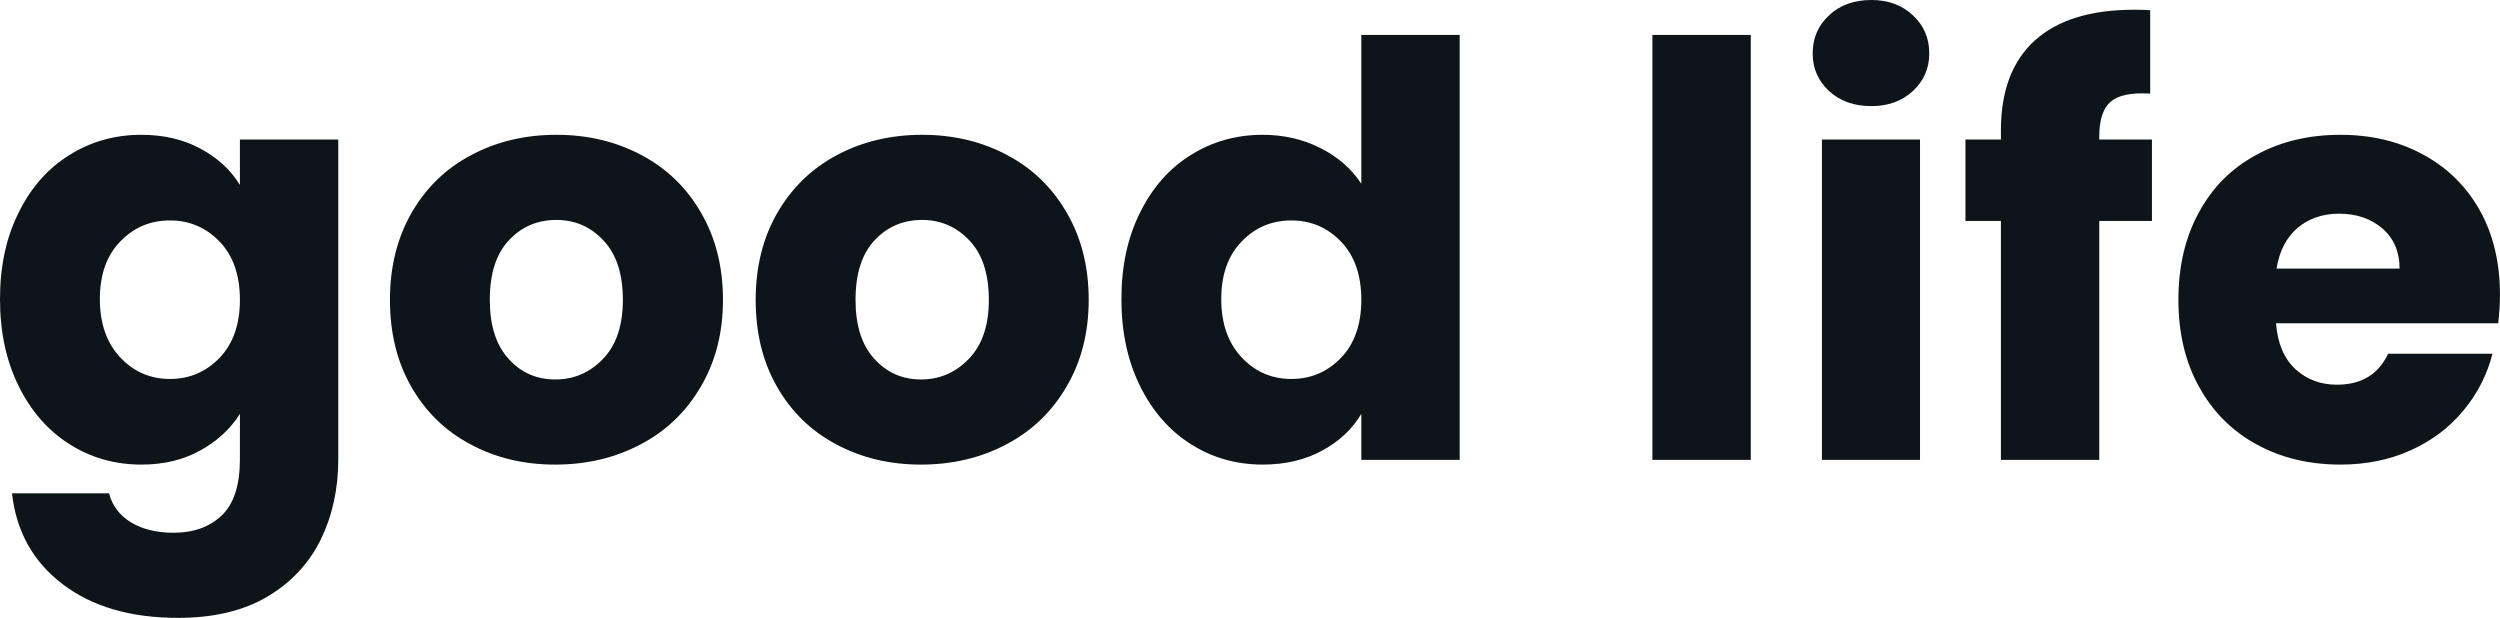 <svg fill="#0d141a" viewBox="0 0 100.142 24.748" height="100%" width="100%" xmlns="http://www.w3.org/2000/svg"><path preserveAspectRatio="none" d="M5.66 5.40Q7.01 5.40 8.04 5.96Q9.06 6.51 9.61 7.41L9.61 7.41L9.61 5.59L13.55 5.59L13.55 18.40Q13.55 20.17 12.85 21.61Q12.14 23.05 10.71 23.90Q9.27 24.75 7.13 24.75L7.13 24.75Q4.28 24.75 2.51 23.40Q0.74 22.06 0.48 19.76L0.48 19.76L4.37 19.76Q4.55 20.49 5.24 20.92Q5.93 21.34 6.95 21.34L6.95 21.34Q8.16 21.34 8.89 20.64Q9.61 19.94 9.61 18.40L9.61 18.40L9.61 16.58Q9.04 17.48 8.03 18.04Q7.01 18.61 5.66 18.61L5.66 18.61Q4.07 18.61 2.78 17.79Q1.49 16.97 0.75 15.47Q0 13.96 0 11.98L0 11.98Q0 10.00 0.75 8.51Q1.49 7.01 2.78 6.21Q4.07 5.40 5.66 5.40L5.66 5.40ZM9.61 12.01Q9.61 10.53 8.80 9.68Q7.98 8.83 6.81 8.83L6.81 8.83Q5.63 8.83 4.82 9.67Q4.00 10.51 4.00 11.98L4.00 11.98Q4.00 13.45 4.82 14.32Q5.63 15.18 6.81 15.18L6.81 15.18Q7.98 15.18 8.80 14.33Q9.61 13.48 9.61 12.01L9.61 12.01ZM22.24 18.61Q20.35 18.61 18.85 17.80Q17.34 17.00 16.48 15.50Q15.62 14.01 15.62 12.01L15.62 12.01Q15.62 10.03 16.49 8.52Q17.36 7.01 18.88 6.21Q20.40 5.40 22.29 5.40L22.29 5.40Q24.17 5.40 25.69 6.21Q27.21 7.01 28.08 8.52Q28.96 10.03 28.96 12.01L28.96 12.01Q28.96 13.98 28.07 15.49Q27.19 17.00 25.66 17.80Q24.13 18.61 22.24 18.61L22.24 18.61ZM22.24 15.20Q23.37 15.20 24.16 14.37Q24.95 13.55 24.95 12.01L24.95 12.01Q24.95 10.46 24.18 9.64Q23.41 8.81 22.29 8.81L22.29 8.81Q21.14 8.81 20.38 9.63Q19.62 10.44 19.62 12.01L19.62 12.01Q19.62 13.55 20.37 14.37Q21.11 15.20 22.24 15.20L22.24 15.20ZM36.89 18.61Q35.01 18.61 33.50 17.80Q31.99 17.00 31.13 15.50Q30.27 14.01 30.27 12.01L30.27 12.01Q30.27 10.03 31.14 8.52Q32.02 7.01 33.53 6.21Q35.05 5.40 36.94 5.40L36.94 5.40Q38.82 5.40 40.34 6.21Q41.86 7.01 42.73 8.52Q43.61 10.03 43.61 12.01L43.61 12.01Q43.61 13.98 42.72 15.49Q41.84 17.00 40.31 17.80Q38.78 18.61 36.89 18.61L36.89 18.61ZM36.89 15.20Q38.02 15.20 38.81 14.37Q39.61 13.55 39.61 12.01L39.61 12.01Q39.61 10.46 38.84 9.64Q38.06 8.81 36.94 8.81L36.94 8.81Q35.79 8.81 35.03 9.63Q34.27 10.44 34.27 12.01L34.27 12.01Q34.27 13.55 35.02 14.37Q35.77 15.20 36.89 15.20L36.89 15.20ZM44.92 11.98Q44.92 10.00 45.67 8.51Q46.41 7.01 47.70 6.21Q48.99 5.40 50.58 5.40L50.58 5.40Q51.84 5.40 52.89 5.93Q53.94 6.46 54.53 7.36L54.53 7.36L54.53 1.40L58.47 1.40L58.47 18.42L54.53 18.42L54.53 16.58Q53.98 17.50 52.96 18.05Q51.93 18.61 50.58 18.61L50.58 18.61Q48.99 18.61 47.70 17.79Q46.41 16.97 45.67 15.47Q44.92 13.96 44.92 11.98L44.92 11.98ZM54.53 12.01Q54.53 10.53 53.72 9.68Q52.90 8.83 51.73 8.83L51.73 8.83Q50.55 8.83 49.74 9.67Q48.92 10.51 48.92 11.98L48.92 11.98Q48.92 13.45 49.74 14.32Q50.55 15.18 51.73 15.18L51.73 15.18Q52.90 15.18 53.72 14.33Q54.53 13.48 54.53 12.01L54.53 12.01ZM66.19 1.40L70.13 1.40L70.13 18.42L66.19 18.42L66.19 1.40ZM74.96 4.25Q73.92 4.25 73.27 3.65Q72.61 3.04 72.61 2.14L72.61 2.14Q72.61 1.22 73.27 0.61Q73.92 0 74.96 0L74.96 0Q75.97 0 76.62 0.61Q77.28 1.22 77.28 2.14L77.28 2.14Q77.28 3.04 76.62 3.65Q75.97 4.25 74.96 4.25L74.96 4.25ZM72.98 5.59L76.91 5.59L76.91 18.42L72.98 18.42L72.98 5.59ZM86.20 5.59L86.20 8.85L84.09 8.85L84.09 18.42L80.15 18.42L80.15 8.85L78.73 8.85L78.73 5.59L80.15 5.59L80.15 5.22Q80.15 2.85 81.51 1.62Q82.87 0.39 85.49 0.39L85.49 0.39Q85.93 0.39 86.13 0.41L86.13 0.41L86.13 3.75Q85.01 3.68 84.55 4.07Q84.09 4.46 84.09 5.47L84.09 5.47L84.09 5.59L86.20 5.59ZM100.14 11.80Q100.14 12.35 100.07 12.95L100.07 12.95L91.17 12.95Q91.26 14.14 91.94 14.78Q92.62 15.41 93.61 15.41L93.61 15.41Q95.08 15.41 95.66 14.17L95.66 14.17L99.84 14.17Q99.52 15.43 98.68 16.44Q97.84 17.46 96.58 18.03Q95.31 18.61 93.75 18.61L93.75 18.61Q91.86 18.61 90.39 17.80Q88.92 17.00 88.09 15.50Q87.26 14.01 87.26 12.01L87.26 12.01Q87.26 10.00 88.08 8.51Q88.89 7.01 90.37 6.21Q91.84 5.40 93.75 5.40L93.75 5.40Q95.61 5.40 97.06 6.19Q98.51 6.97 99.33 8.42Q100.14 9.87 100.14 11.80L100.14 11.80ZM91.19 10.76L96.12 10.76Q96.12 9.75 95.43 9.15Q94.74 8.56 93.70 8.56L93.70 8.56Q92.71 8.56 92.03 9.13Q91.36 9.71 91.19 10.76L91.19 10.76Z"></path></svg>